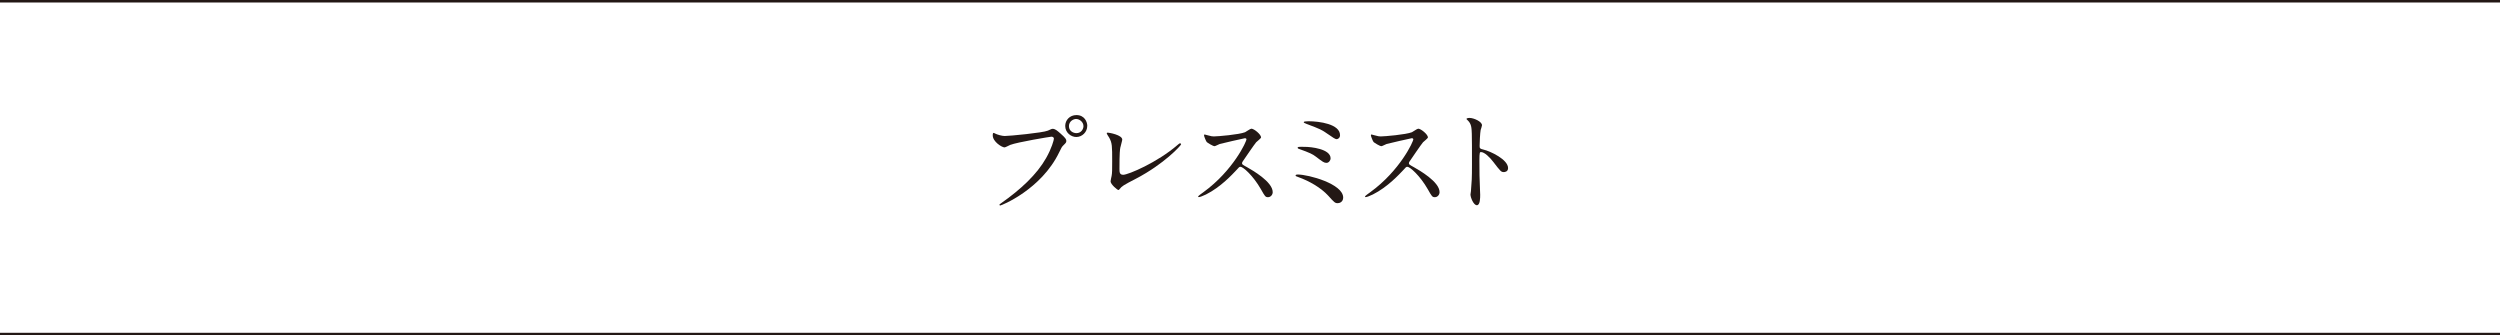 <?xml version="1.0" encoding="UTF-8"?><svg id="_レイヤー_2" xmlns="http://www.w3.org/2000/svg" viewBox="0 0 700 93.88"><defs><style>.cls-1{fill:none;stroke:#231815;stroke-miterlimit:10;stroke-width:.7px;}.cls-2{fill:#231815;stroke-width:0px;}</style></defs><g id="_レイヤー_2-2"><path class="cls-2" d="M278.67,37.41c.58.29,1.86.67,2.66.67,1.31,0,10.69-.9,12.06-1.5.99-.45,1.12-.51,1.34-.51.7,0,1.22.45,2.21,1.31,1.44,1.28,1.63,1.63,1.63,2.08,0,.42-.16.58-.74,1.15-.51.48-.64.74-1.25,2.02-5.02,10.43-16.19,14.91-16.51,14.91-.16,0-.22-.13-.22-.19,0-.13.1-.19.42-.42,5.57-3.9,10.08-8.13,12.64-12.67,1.57-2.75,2.18-5.09,2.18-5.41,0-.54-.54-.58-.7-.58-.32,0-9.57,1.54-11.52,2.3-.26.1-1.34.7-1.6.7-.74,0-3.3-1.6-3.3-3.36,0-.61.1-.7.29-.7.06,0,.35.19.42.19ZM304.43,35.26c0,1.7-1.41,3.1-3.07,3.1-1.47,0-3.1-1.22-3.1-3.1,0-1.6,1.25-3.04,3.14-3.04,2.3,0,3.04,1.95,3.04,3.04ZM299.31,35.36c0,1.34,1.22,1.92,2.08,1.92,1.38,0,1.98-1.18,1.98-1.95,0-1.22-1.18-2.02-2.05-2.02-.74,0-2.02.61-2.02,2.05Z"/><path class="cls-2" d="M313.71,41.22c-.13.67-.26,1.5-.26,6.02,0,.93,0,1.7,1.06,1.7,1.38,0,9.57-3.46,15.2-8.35.45-.38.51-.45.74-.45.16,0,.26.13.26.26,0,.32-4.74,5.5-12.58,9.6-3.71,1.92-3.97,2.11-4.64,2.94-.16.22-.22.26-.35.26-.26,0-2.18-1.57-2.18-2.43,0-.16.26-1.44.29-1.5.16-.74.16-1.92.16-4.13,0-4.22,0-5.09-.83-6.59-.13-.19-.7-1.06-.7-1.25,0-.13.19-.16.32-.16.35,0,4.03.64,4.03,1.95,0,.26-.45,1.79-.51,2.14Z"/><path class="cls-2" d="M348.62,38.69c-.22,0-6.94,1.57-7.1,1.63-.22.06-1.22.61-1.44.61-.48,0-1.98-.96-2.18-1.15-.22-.22-.77-1.63-.77-1.86,0-.16.03-.26.19-.26.03,0,.74.19.83.22.99.29,1.38.32,1.7.32,1.09,0,7.1-.51,8.77-1.18.29-.13,1.47-.99,1.76-.99.77,0,2.72,1.63,2.72,2.43,0,.29-1.18,1.15-1.38,1.38-.64.77-3.17,4.51-3.68,5.25-.13.16-.26.38-.26.64,0,.29.06.35,1.41,1.09,1.44.83,7.17,4.06,7.17,6.98,0,.74-.58,1.41-1.31,1.41s-.86-.22-1.98-2.21c-2.21-3.87-5.02-6.3-5.73-6.3-.32,0-.42.1-1.12.9-1.12,1.18-4.38,4.77-8.54,6.85-.86.42-1.73.74-1.98.74-.06,0-.22,0-.22-.19,0-.13,1.28-1.06,1.47-1.18,8.35-6.05,12.16-14.33,12.06-14.85-.06-.26-.32-.26-.38-.26Z"/><path class="cls-2" d="M374.58,56.89c-.77,0-.96-.19-2.66-2.08-2.08-2.27-5.28-4.1-8.35-5.21-.74-.26-.8-.29-.8-.45,0-.29.45-.29.58-.29,3.01,0,12.74,2.62,12.74,6.46,0,1.15-.93,1.57-1.5,1.57ZM372.56,44.35c0,.61-.54,1.25-1.12,1.25-.7,0-.96-.19-3.07-1.79-.8-.61-1.57-1.02-4.64-2.11-.19-.06-.38-.13-.38-.32,0-.29.19-.29,2.05-.26,1.57,0,7.17.54,7.17,3.23ZM366.38,33.95c2.98,0,8.83.77,8.83,3.9,0,.86-.7,1.12-.96,1.12-.38,0-1.12-.51-2.37-1.38-1.89-1.31-2.11-1.41-6.08-2.91-.7-.29-.74-.29-.74-.51,0-.13.51-.22,1.31-.22Z"/><path class="cls-2" d="M395.34,38.69c-.22,0-6.94,1.57-7.1,1.63-.22.06-1.22.61-1.44.61-.48,0-1.98-.96-2.18-1.15-.22-.22-.77-1.63-.77-1.86,0-.16.03-.26.19-.26.03,0,.74.19.83.22.99.29,1.38.32,1.7.32,1.09,0,7.1-.51,8.77-1.18.29-.13,1.47-.99,1.76-.99.77,0,2.72,1.63,2.72,2.43,0,.29-1.18,1.15-1.38,1.38-.64.77-3.17,4.51-3.68,5.25-.13.16-.26.38-.26.64,0,.29.06.35,1.41,1.09,1.44.83,7.17,4.06,7.17,6.98,0,.74-.58,1.41-1.31,1.41s-.86-.22-1.98-2.21c-2.21-3.87-5.02-6.3-5.73-6.3-.32,0-.42.1-1.12.9-1.12,1.18-4.38,4.77-8.54,6.85-.86.42-1.73.74-1.98.74-.06,0-.22,0-.22-.19,0-.13,1.28-1.06,1.47-1.18,8.35-6.05,12.16-14.33,12.06-14.85-.06-.26-.32-.26-.38-.26Z"/><path class="cls-2" d="M411.5,33.02c1.15,0,3.46,1.02,3.46,2.05,0,.22-.32,1.15-.38,1.34-.16.8-.29,3.65-.29,4.45,0,.7.13.8,1.06,1.02,1.95.45,6.91,2.78,6.91,5.18,0,1.06-.99,1.12-1.15,1.12-.8,0-.9-.13-3.04-2.91-.9-1.18-2.4-2.69-3.39-2.69-.32,0-.45,0-.45,2.37,0,3.39.03,5.09.16,7.97.03.35.06,1.15.06,1.63,0,.8,0,2.91-.93,2.91s-1.79-2.18-1.79-3.01c0-.13.13-.8.13-.93.22-2.66.29-3.49.29-7.42,0-9.15,0-10.17-.38-11.2-.26-.67-.58-.99-1.09-1.47l-.06-.13c.03-.29.86-.29.9-.29Z"/><line class="cls-1" y1=".35" x2="700" y2=".35"/><line class="cls-1" y1="93.53" x2="700" y2="93.53"/></g></svg>